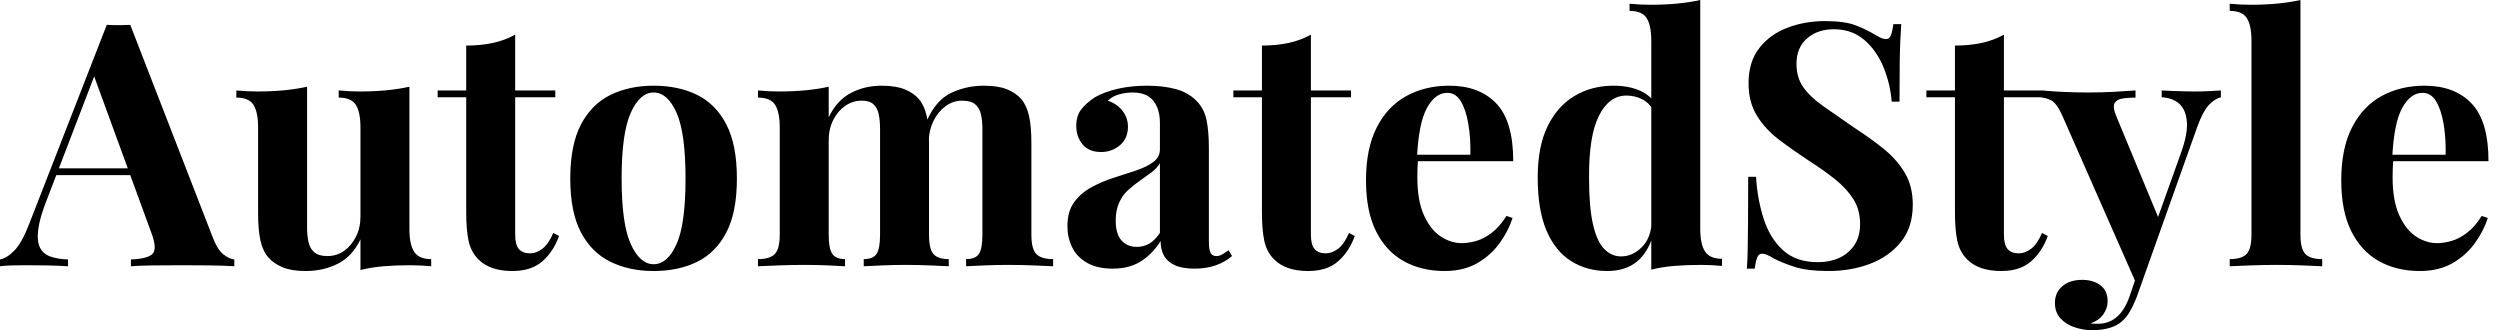 <svg baseProfile="full" height="28" version="1.1" viewBox="0 0 212 28" width="212" xmlns="http://www.w3.org/2000/svg" xmlns:ev="http://www.w3.org/2001/xml-events" xmlns:xlink="http://www.w3.org/1999/xlink"><defs /><g><path d="M10.612 2.105 17.619 20.157Q18.023 21.195 18.527 21.584Q19.032 21.973 19.436 22.002V22.579Q18.571 22.521 17.403 22.507Q16.235 22.492 15.053 22.492Q13.726 22.492 12.544 22.507Q11.361 22.521 10.669 22.579V22.002Q12.14 21.944 12.529 21.497Q12.919 21.05 12.342 19.58L7.44 6.171L7.959 5.421L3.576 16.84Q2.941 18.426 2.812 19.436Q2.682 20.445 2.956 20.993Q3.23 21.541 3.85 21.757Q4.47 21.973 5.335 22.002V22.579Q4.383 22.521 3.518 22.507Q2.653 22.492 1.759 22.492Q1.125 22.492 0.562 22.507Q0.0 22.521 -0.433 22.579V22.002Q0.173 21.887 0.807 21.223Q1.442 20.56 2.047 18.974L8.622 2.105Q9.083 2.134 9.617 2.134Q10.15 2.134 10.612 2.105ZM12.63 14.274V14.851H4.037L4.325 14.274Z M34.286 7.353V19.436Q34.286 20.733 34.69 21.353Q35.094 21.973 36.132 21.973V22.579Q35.238 22.492 34.344 22.492Q33.133 22.492 32.095 22.579Q31.057 22.665 30.134 22.896V20.301Q29.442 21.743 28.216 22.363Q26.991 22.982 25.491 22.982Q24.28 22.982 23.53 22.665Q22.781 22.348 22.348 21.858Q21.858 21.31 21.656 20.416Q21.454 19.522 21.454 18.109V10.814Q21.454 9.516 21.065 8.896Q20.676 8.276 19.609 8.276V7.67Q20.531 7.757 21.396 7.757Q22.608 7.757 23.66 7.656Q24.713 7.555 25.607 7.353V19.291Q25.607 20.012 25.736 20.56Q25.866 21.108 26.241 21.411Q26.616 21.714 27.337 21.714Q28.115 21.714 28.735 21.281Q29.355 20.849 29.745 20.084Q30.134 19.32 30.134 18.369V10.814Q30.134 9.516 29.745 8.896Q29.355 8.276 28.288 8.276V7.67Q29.211 7.757 30.076 7.757Q31.287 7.757 32.34 7.656Q33.392 7.555 34.286 7.353Z M43.254 2.941V7.67H46.657V8.247H43.254V19.897Q43.254 20.762 43.572 21.123Q43.889 21.483 44.523 21.483Q45.042 21.483 45.561 21.094Q46.08 20.704 46.484 19.753L46.974 20.012Q46.513 21.31 45.576 22.146Q44.639 22.982 43.024 22.982Q42.072 22.982 41.351 22.737Q40.63 22.492 40.14 22.002Q39.506 21.368 39.304 20.43Q39.102 19.493 39.102 17.994V8.247H36.68V7.67H39.102V3.864Q40.313 3.864 41.337 3.648Q42.36 3.432 43.254 2.941Z M54.991 7.267Q57.096 7.267 58.682 8.045Q60.268 8.824 61.162 10.554Q62.056 12.284 62.056 15.139Q62.056 17.994 61.162 19.71Q60.268 21.425 58.682 22.204Q57.096 22.982 54.991 22.982Q52.943 22.982 51.343 22.204Q49.743 21.425 48.834 19.71Q47.926 17.994 47.926 15.139Q47.926 12.284 48.834 10.554Q49.743 8.824 51.343 8.045Q52.943 7.267 54.991 7.267ZM54.991 7.843Q53.837 7.843 53.059 9.559Q52.28 11.275 52.28 15.139Q52.28 19.003 53.059 20.704Q53.837 22.406 54.991 22.406Q56.173 22.406 56.937 20.704Q57.701 19.003 57.701 15.139Q57.701 11.275 56.937 9.559Q56.173 7.843 54.991 7.843Z M74.311 7.267Q75.522 7.267 76.272 7.57Q77.022 7.872 77.483 8.391Q77.944 8.939 78.146 9.819Q78.348 10.698 78.348 12.14V19.897Q78.348 21.108 78.723 21.541Q79.098 21.973 80.021 21.973V22.579Q79.502 22.55 78.449 22.507Q77.396 22.463 76.387 22.463Q75.349 22.463 74.34 22.507Q73.331 22.55 72.812 22.579V21.973Q73.59 21.973 73.893 21.541Q74.196 21.108 74.196 19.897V10.929Q74.196 10.208 74.08 9.675Q73.965 9.141 73.633 8.838Q73.302 8.536 72.639 8.536Q71.889 8.536 71.254 8.968Q70.62 9.401 70.231 10.165Q69.841 10.929 69.841 11.881V19.897Q69.841 21.108 70.159 21.541Q70.476 21.973 71.226 21.973V22.579Q70.764 22.55 69.798 22.507Q68.832 22.463 67.823 22.463Q66.727 22.463 65.574 22.507Q64.42 22.55 63.843 22.579V21.973Q64.853 21.973 65.271 21.541Q65.689 21.108 65.689 19.897V10.814Q65.689 9.516 65.3 8.896Q64.91 8.276 63.843 8.276V7.67Q64.766 7.757 65.631 7.757Q66.842 7.757 67.895 7.656Q68.947 7.555 69.841 7.353V9.949Q70.533 8.507 71.716 7.887Q72.898 7.267 74.311 7.267ZM82.991 7.267Q84.202 7.267 84.952 7.57Q85.701 7.872 86.163 8.391Q86.624 8.939 86.826 9.819Q87.028 10.698 87.028 12.14V19.897Q87.028 21.108 87.446 21.541Q87.864 21.973 88.873 21.973V22.579Q88.325 22.55 87.23 22.507Q86.134 22.463 85.067 22.463Q84.029 22.463 83.02 22.507Q82.01 22.55 81.491 22.579V21.973Q82.27 21.973 82.573 21.541Q82.875 21.108 82.875 19.897V10.929Q82.875 10.208 82.746 9.675Q82.616 9.141 82.255 8.838Q81.895 8.536 81.145 8.536Q80.395 8.536 79.761 8.997Q79.127 9.458 78.737 10.237Q78.348 11.015 78.319 11.967L78.175 10.208Q78.954 8.478 80.237 7.872Q81.52 7.267 82.991 7.267Z M93.92 22.781Q92.622 22.781 91.757 22.29Q90.892 21.8 90.488 20.978Q90.084 20.157 90.084 19.176Q90.084 17.936 90.647 17.158Q91.209 16.379 92.103 15.889Q92.997 15.399 93.992 15.081Q94.987 14.764 95.895 14.461Q96.803 14.159 97.366 13.74Q97.928 13.322 97.928 12.659V10.41Q97.928 9.66 97.683 9.069Q97.438 8.478 96.933 8.161Q96.428 7.843 95.621 7.843Q95.044 7.843 94.468 8.002Q93.891 8.161 93.516 8.536Q94.323 8.824 94.77 9.415Q95.217 10.006 95.217 10.756Q95.217 11.736 94.54 12.313Q93.862 12.89 92.939 12.89Q91.901 12.89 91.368 12.241Q90.834 11.592 90.834 10.669Q90.834 9.833 91.252 9.285Q91.67 8.737 92.42 8.247Q93.228 7.786 94.367 7.526Q95.506 7.267 96.832 7.267Q98.159 7.267 99.226 7.541Q100.292 7.815 101.013 8.536Q101.677 9.199 101.878 10.165Q102.08 11.131 102.08 12.601V20.445Q102.08 21.166 102.225 21.44Q102.369 21.714 102.715 21.714Q102.974 21.714 103.219 21.57Q103.464 21.425 103.753 21.223L104.041 21.714Q103.436 22.233 102.643 22.507Q101.85 22.781 100.869 22.781Q99.802 22.781 99.168 22.478Q98.533 22.175 98.26 21.656Q97.986 21.137 97.986 20.445Q97.294 21.541 96.313 22.161Q95.333 22.781 93.92 22.781ZM95.967 20.935Q96.544 20.935 97.02 20.661Q97.495 20.387 97.928 19.753V13.841Q97.668 14.274 97.207 14.62Q96.746 14.966 96.227 15.326Q95.708 15.687 95.232 16.119Q94.756 16.552 94.468 17.186Q94.179 17.821 94.179 18.715Q94.179 19.839 94.669 20.387Q95.16 20.935 95.967 20.935Z M110.731 2.941V7.67H114.134V8.247H110.731V19.897Q110.731 20.762 111.048 21.123Q111.366 21.483 112.0 21.483Q112.519 21.483 113.038 21.094Q113.557 20.704 113.961 19.753L114.451 20.012Q113.99 21.31 113.053 22.146Q112.115 22.982 110.501 22.982Q109.549 22.982 108.828 22.737Q108.107 22.492 107.617 22.002Q106.982 21.368 106.781 20.43Q106.579 19.493 106.579 17.994V8.247H104.157V7.67H106.579V3.864Q107.79 3.864 108.814 3.648Q109.837 3.432 110.731 2.941Z M122.468 7.267Q125.005 7.267 126.447 8.766Q127.889 10.266 127.889 13.668H118.402L118.344 13.12H124.255Q124.284 11.708 124.082 10.511Q123.881 9.314 123.448 8.593Q123.015 7.872 122.295 7.872Q121.285 7.872 120.579 9.141Q119.872 10.41 119.728 13.351L119.815 13.524Q119.786 13.87 119.771 14.245Q119.757 14.62 119.757 15.024Q119.757 17.013 120.319 18.253Q120.882 19.493 121.747 20.056Q122.612 20.618 123.506 20.618Q124.111 20.618 124.76 20.43Q125.409 20.243 126.072 19.738Q126.735 19.234 127.312 18.311L127.831 18.484Q127.485 19.58 126.735 20.618Q125.986 21.656 124.832 22.319Q123.679 22.982 122.064 22.982Q120.103 22.982 118.604 22.146Q117.104 21.31 116.253 19.609Q115.403 17.907 115.403 15.283Q115.403 12.601 116.311 10.814Q117.219 9.026 118.82 8.146Q120.42 7.267 122.468 7.267Z M143.749 0.0V19.407Q143.749 20.704 144.152 21.324Q144.556 21.944 145.594 21.944V22.55Q144.7 22.463 143.806 22.463Q142.595 22.463 141.543 22.55Q140.49 22.636 139.596 22.867V3.46Q139.596 2.163 139.207 1.543Q138.818 0.923 137.751 0.923V0.317Q138.674 0.404 139.539 0.404Q140.721 0.404 141.788 0.303Q142.855 0.202 143.749 0.0ZM136.395 7.267Q137.664 7.267 138.63 7.685Q139.596 8.103 140.144 9.083L139.798 9.401Q139.423 8.709 138.803 8.406Q138.183 8.103 137.491 8.103Q136.021 8.103 135.156 9.819Q134.29 11.535 134.319 15.11Q134.319 17.561 134.651 19.018Q134.982 20.474 135.602 21.108Q136.222 21.743 137.03 21.743Q138.01 21.743 138.789 20.964Q139.567 20.185 139.625 18.859L139.769 19.868Q139.337 21.396 138.371 22.189Q137.405 22.982 135.848 22.982Q134.146 22.982 132.805 22.146Q131.464 21.31 130.715 19.565Q129.965 17.821 129.965 15.053Q129.965 12.428 130.801 10.713Q131.637 8.997 133.094 8.132Q134.55 7.267 136.395 7.267Z M154.303 1.788Q156.004 1.788 156.927 2.148Q157.85 2.509 158.513 2.912Q158.859 3.114 159.075 3.215Q159.291 3.316 159.493 3.316Q159.782 3.316 159.911 2.999Q160.041 2.682 160.128 2.047H160.791Q160.762 2.595 160.719 3.359Q160.676 4.124 160.661 5.364Q160.647 6.604 160.647 8.622H159.984Q159.868 7.123 159.291 5.71Q158.715 4.297 157.662 3.388Q156.61 2.48 155.081 2.48Q153.697 2.48 152.803 3.258Q151.909 4.037 151.909 5.421Q151.909 6.575 152.486 7.396Q153.063 8.218 154.173 8.997Q155.283 9.775 156.869 10.871Q158.253 11.765 159.349 12.659Q160.445 13.553 161.108 14.678Q161.771 15.802 161.771 17.359Q161.771 19.263 160.777 20.503Q159.782 21.743 158.167 22.363Q156.552 22.982 154.62 22.982Q152.832 22.982 151.765 22.636Q150.698 22.29 149.977 21.916Q149.343 21.512 148.997 21.512Q148.709 21.512 148.579 21.829Q148.449 22.146 148.363 22.781H147.699Q147.757 22.089 147.771 21.166Q147.786 20.243 147.8 18.758Q147.815 17.273 147.815 14.995H148.478Q148.593 16.898 149.127 18.556Q149.66 20.214 150.77 21.223Q151.881 22.233 153.726 22.233Q154.735 22.233 155.528 21.872Q156.321 21.512 156.812 20.791Q157.302 20.07 157.302 19.003Q157.302 17.792 156.739 16.898Q156.177 16.004 155.211 15.226Q154.245 14.447 152.976 13.64Q151.621 12.746 150.439 11.852Q149.256 10.958 148.55 9.804Q147.843 8.651 147.843 7.065Q147.843 5.248 148.752 4.08Q149.66 2.912 151.145 2.35Q152.63 1.788 154.303 1.788Z M169.499 2.941V7.67H172.902V8.247H169.499V19.897Q169.499 20.762 169.817 21.123Q170.134 21.483 170.768 21.483Q171.287 21.483 171.806 21.094Q172.325 20.704 172.729 19.753L173.219 20.012Q172.758 21.31 171.821 22.146Q170.884 22.982 169.269 22.982Q168.317 22.982 167.596 22.737Q166.875 22.492 166.385 22.002Q165.751 21.368 165.549 20.43Q165.347 19.493 165.347 17.994V8.247H162.925V7.67H165.347V3.864Q166.558 3.864 167.582 3.648Q168.606 3.432 169.499 2.941Z M187.897 7.67V8.247Q187.349 8.391 186.859 8.925Q186.369 9.458 185.907 10.727L181.841 22.146L180.774 24.165L174.488 9.891Q173.998 8.766 173.522 8.521Q173.046 8.276 172.7 8.276V7.67Q173.652 7.757 174.676 7.8Q175.699 7.843 176.651 7.843Q177.833 7.843 178.814 7.786Q179.794 7.728 180.659 7.67V8.276Q180.082 8.276 179.578 8.348Q179.073 8.42 178.886 8.752Q178.698 9.083 179.044 9.891L182.678 18.657L182.418 18.83L184.552 12.861Q185.1 11.304 185.013 10.309Q184.927 9.314 184.379 8.809Q183.831 8.305 182.88 8.247V7.67Q183.341 7.699 183.831 7.714Q184.321 7.728 184.812 7.743Q185.302 7.757 185.677 7.757Q186.253 7.757 186.888 7.728Q187.522 7.699 187.897 7.67ZM181.841 22.146 180.746 25.232Q180.457 25.953 180.154 26.457Q179.852 26.962 179.477 27.279Q179.073 27.625 178.439 27.813Q177.804 28.0 176.968 28.0Q176.276 28.0 175.541 27.769Q174.805 27.539 174.315 27.02Q173.825 26.501 173.825 25.693Q173.825 24.799 174.459 24.266Q175.094 23.732 176.132 23.732Q177.083 23.732 177.689 24.194Q178.295 24.655 178.295 25.549Q178.295 26.126 177.934 26.645Q177.574 27.164 176.853 27.423Q176.997 27.452 177.199 27.452Q177.401 27.452 177.516 27.452Q178.381 27.452 179.044 26.904Q179.708 26.356 180.14 25.174L181.149 22.204Z M194.645 0.0V19.897Q194.645 21.108 195.063 21.541Q195.481 21.973 196.49 21.973V22.579Q195.942 22.55 194.847 22.507Q193.751 22.463 192.626 22.463Q191.502 22.463 190.363 22.507Q189.223 22.55 188.647 22.579V21.973Q189.656 21.973 190.074 21.541Q190.492 21.108 190.492 19.897V3.46Q190.492 2.163 190.103 1.543Q189.714 0.923 188.647 0.923V0.317Q189.57 0.404 190.435 0.404Q191.617 0.404 192.684 0.303Q193.751 0.202 194.645 0.0Z M205.17 7.267Q207.708 7.267 209.149 8.766Q210.591 10.266 210.591 13.668H201.104L201.046 13.12H206.958Q206.987 11.708 206.785 10.511Q206.583 9.314 206.15 8.593Q205.718 7.872 204.997 7.872Q203.988 7.872 203.281 9.141Q202.575 10.41 202.43 13.351L202.517 13.524Q202.488 13.87 202.474 14.245Q202.459 14.62 202.459 15.024Q202.459 17.013 203.022 18.253Q203.584 19.493 204.449 20.056Q205.314 20.618 206.208 20.618Q206.814 20.618 207.462 20.43Q208.111 20.243 208.774 19.738Q209.438 19.234 210.014 18.311L210.533 18.484Q210.187 19.58 209.438 20.618Q208.688 21.656 207.535 22.319Q206.381 22.982 204.766 22.982Q202.805 22.982 201.306 22.146Q199.806 21.31 198.956 19.609Q198.105 17.907 198.105 15.283Q198.105 12.601 199.013 10.814Q199.922 9.026 201.522 8.146Q203.123 7.267 205.17 7.267Z " fill="rgb(0,0,0)" transform="translate(0.433, 0)" /></g></svg>